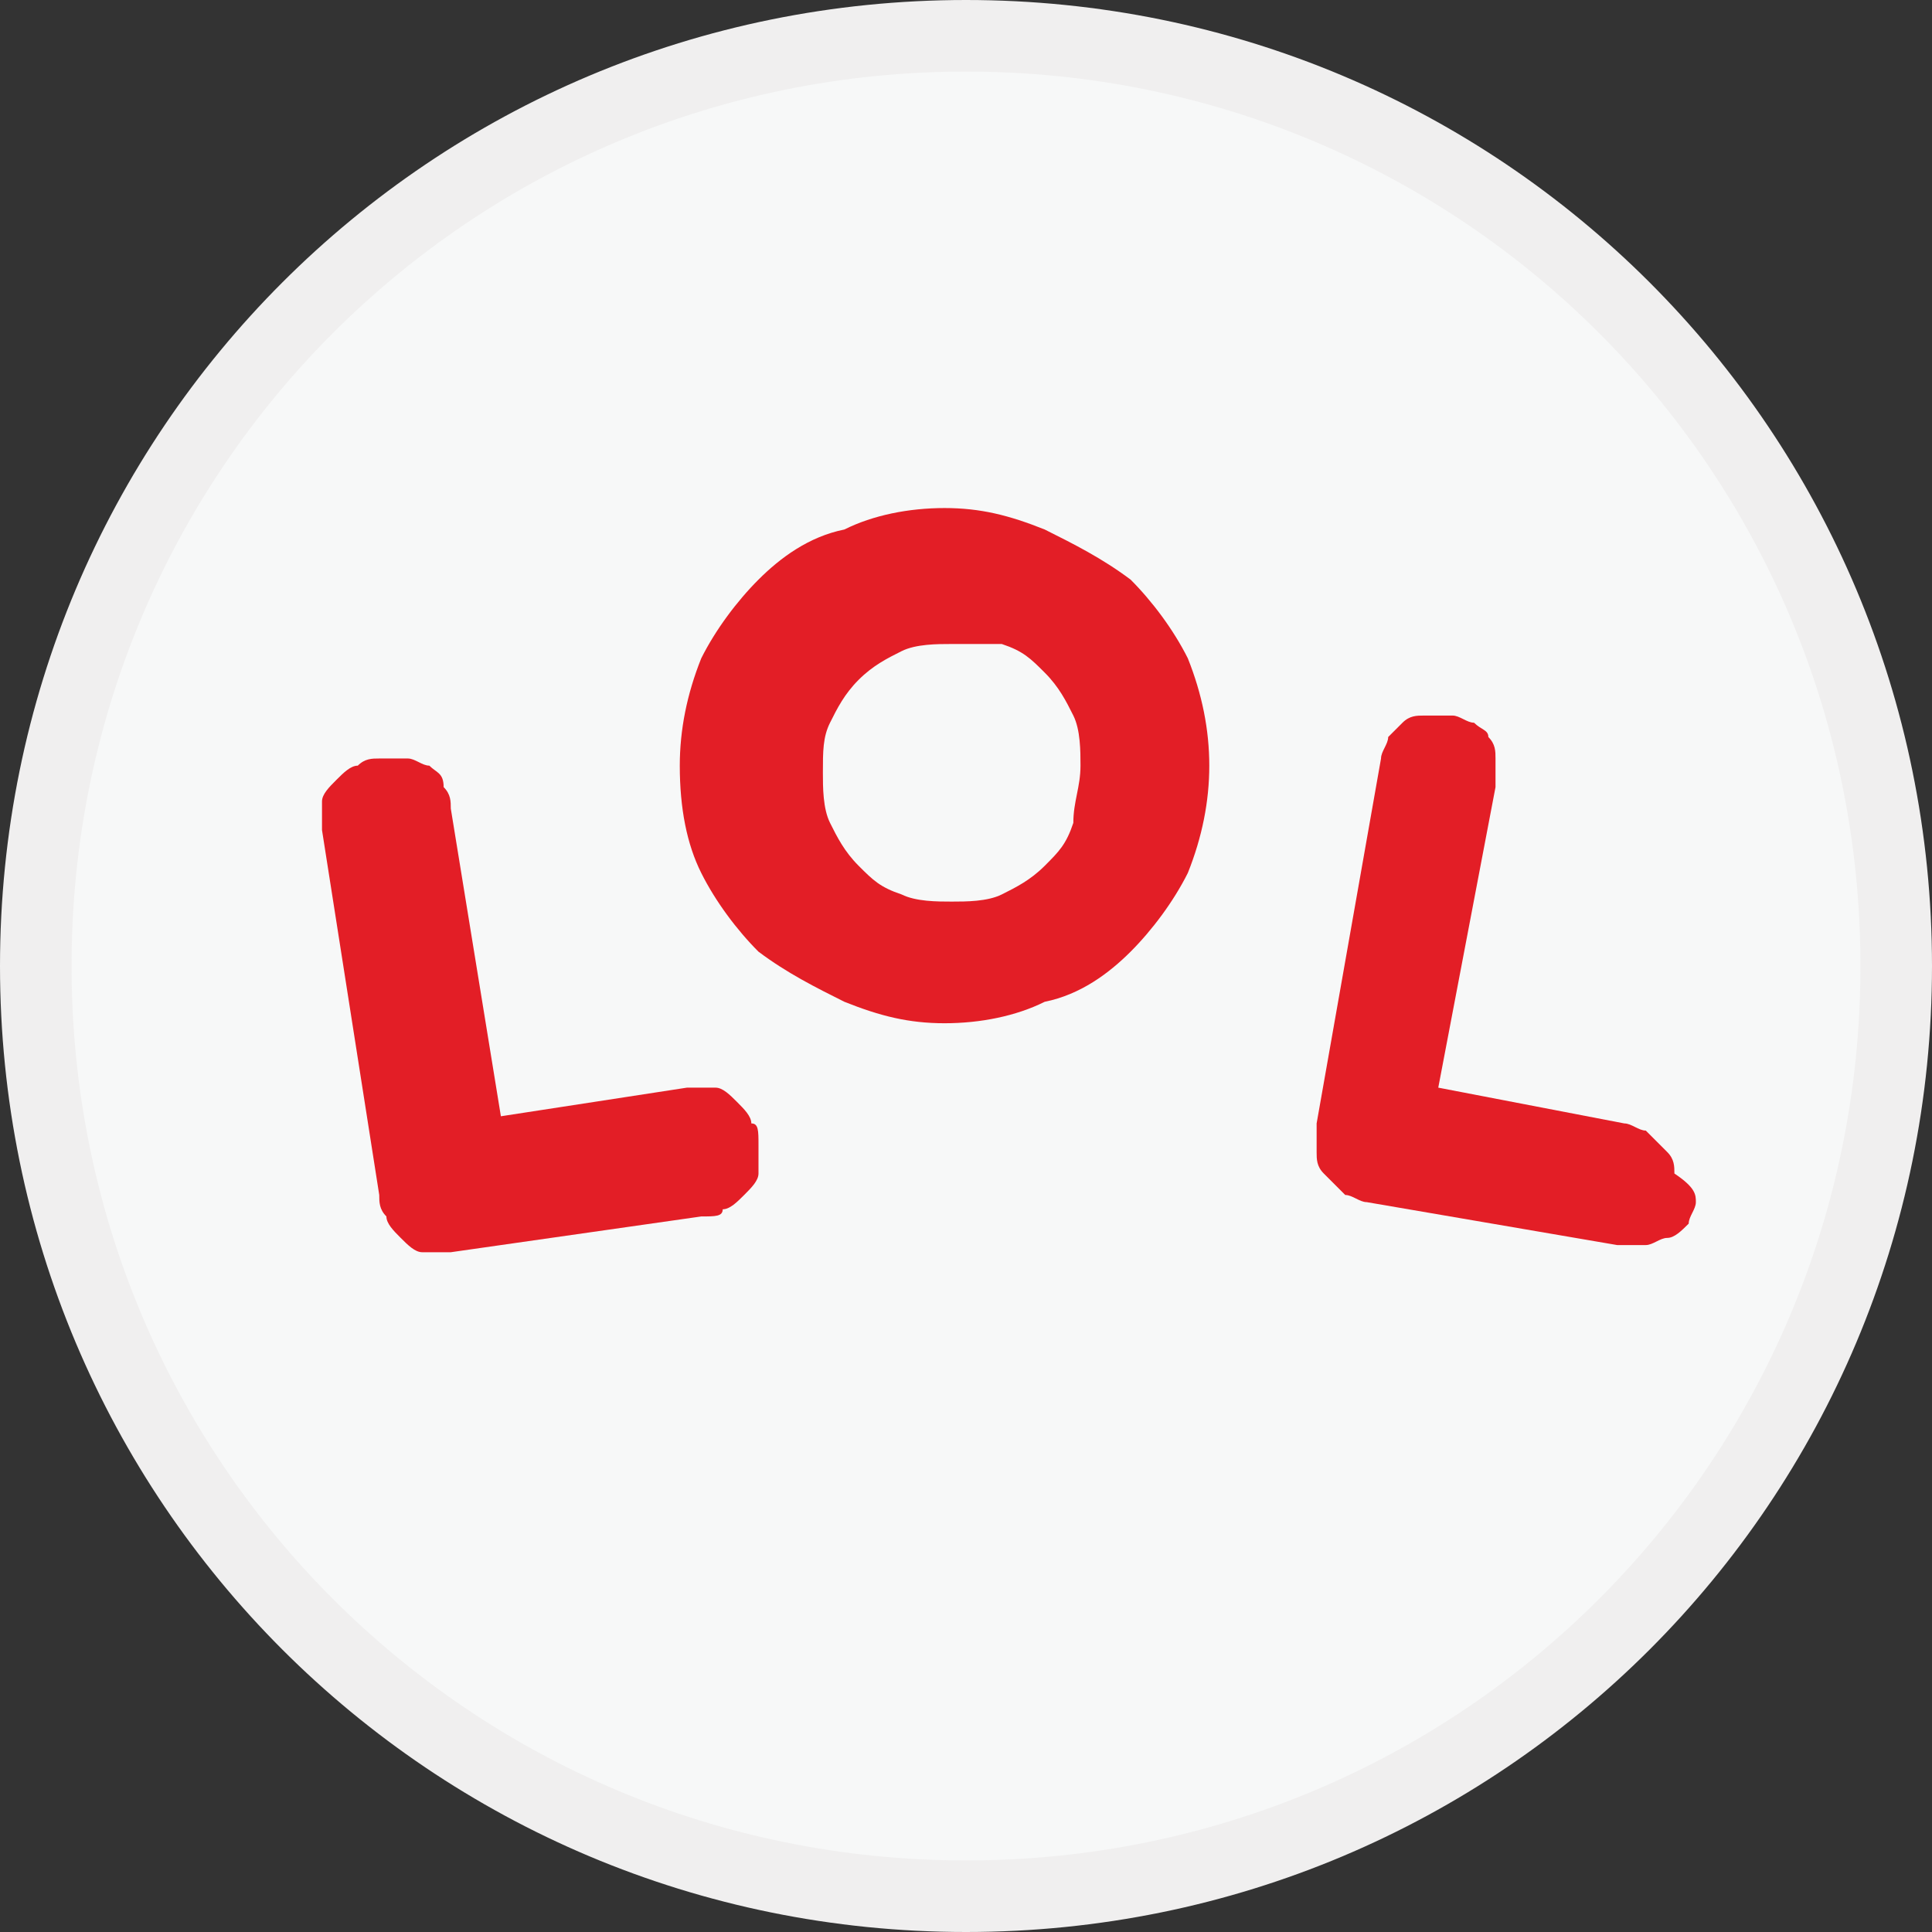 <?xml version="1.0" encoding="utf-8"?>
<!-- Generator: Adobe Illustrator 19.1.0, SVG Export Plug-In . SVG Version: 6.00 Build 0)  -->
<!DOCTYPE svg PUBLIC "-//W3C//DTD SVG 1.1//EN" "http://www.w3.org/Graphics/SVG/1.1/DTD/svg11.dtd">
<svg xmlns:xlink="http://www.w3.org/1999/xlink" version="1.1" id="Layer_1" xmlns="http://www.w3.org/2000/svg" x="0px" y="0px"
	 viewBox="0 0 27 27" enable-background="new 0 0 27 27" xml:space="preserve">
<rect x="0" y="0" width="27" height="27" fill="#333333" stroke="none"/>
<path fill="#F7F8F8" stroke="#F0EFEF" stroke-miterlimit="10" d="M13.5,0.5c-7.2,0-13,5.8-13,13c0,7.2,5.8,13,13,13s13-5.8,13-13
	C26.5,6.3,20.7,0.5,13.5,0.5L13.5,0.5z"/>
<g>
	<path fill="#E31E26" d="M23.7,16.8c0,0.1-0.1,0.2-0.1,0.3c-0.1,0.1-0.2,0.2-0.3,0.2s-0.2,0.1-0.3,0.1c-0.1,0-0.2,0-0.4,0l-3.5-0.6
		c-0.1,0-0.2-0.1-0.3-0.1c-0.1-0.1-0.2-0.2-0.3-0.3c-0.1-0.1-0.1-0.2-0.1-0.3c0-0.1,0-0.2,0-0.4l0.9-5.1c0-0.1,0.1-0.2,0.1-0.3
		c0.1-0.1,0.2-0.2,0.2-0.2c0.1-0.1,0.2-0.1,0.3-0.1c0.1,0,0.2,0,0.3,0l0.1,0c0.1,0,0.2,0.1,0.3,0.1c0.1,0.1,0.2,0.1,0.2,0.2
		c0.1,0.1,0.1,0.2,0.1,0.3c0,0.1,0,0.2,0,0.4l-0.8,4.2l2.6,0.5c0.1,0,0.2,0.1,0.3,0.1c0.1,0.1,0.2,0.2,0.3,0.3s0.1,0.2,0.1,0.3
		C23.7,16.6,23.7,16.7,23.7,16.8z"/>
</g>
<path fill="#E31E26" d="M10.6,16c0,0.1,0,0.2,0,0.4c0,0.1-0.1,0.2-0.2,0.3c-0.1,0.1-0.2,0.2-0.3,0.2C10.1,17,10,17,9.8,17l-3.5,0.5
	c-0.1,0-0.2,0-0.4,0c-0.1,0-0.2-0.1-0.3-0.2c-0.1-0.1-0.2-0.2-0.2-0.3c-0.1-0.1-0.1-0.2-0.1-0.3l-0.8-5.1c0-0.1,0-0.3,0-0.4
	c0-0.1,0.1-0.2,0.2-0.3c0.1-0.1,0.2-0.2,0.3-0.2c0.1-0.1,0.2-0.1,0.3-0.1l0.1,0c0.1,0,0.2,0,0.3,0c0.1,0,0.2,0.1,0.3,0.1
	c0.1,0.1,0.2,0.1,0.2,0.3c0.1,0.1,0.1,0.2,0.1,0.3L7,15.6l2.6-0.4c0.1,0,0.2,0,0.4,0c0.1,0,0.2,0.1,0.3,0.2s0.2,0.2,0.2,0.3
	C10.6,15.7,10.6,15.8,10.6,16z"/>
<path fill="#E31E26" d="M16.9,10.7c0,0.5-0.1,1-0.3,1.5c-0.2,0.4-0.5,0.8-0.8,1.1c-0.3,0.3-0.7,0.6-1.2,0.7
	c-0.4,0.2-0.9,0.3-1.4,0.3s-0.9-0.1-1.4-0.3c-0.4-0.2-0.8-0.4-1.2-0.7c-0.3-0.3-0.6-0.7-0.8-1.1c-0.2-0.4-0.3-0.9-0.3-1.5
	c0-0.5,0.1-1,0.3-1.5c0.2-0.4,0.5-0.8,0.8-1.1c0.3-0.3,0.7-0.6,1.2-0.7c0.4-0.2,0.9-0.3,1.4-0.3s0.9,0.1,1.4,0.3
	c0.4,0.2,0.8,0.4,1.2,0.7c0.3,0.3,0.6,0.7,0.8,1.1C16.8,9.7,16.9,10.2,16.9,10.7z M15.1,10.7c0-0.2,0-0.5-0.1-0.7
	c-0.1-0.2-0.2-0.4-0.4-0.6c-0.2-0.2-0.3-0.3-0.6-0.4C13.8,9,13.5,9,13.3,9s-0.5,0-0.7,0.1c-0.2,0.1-0.4,0.2-0.6,0.4
	c-0.2,0.2-0.3,0.4-0.4,0.6c-0.1,0.2-0.1,0.4-0.1,0.7c0,0.2,0,0.5,0.1,0.7c0.1,0.2,0.2,0.4,0.4,0.6s0.3,0.3,0.6,0.4
	c0.2,0.1,0.5,0.1,0.7,0.1s0.5,0,0.7-0.1c0.2-0.1,0.4-0.2,0.6-0.4s0.3-0.3,0.4-0.6C15,11.2,15.1,11,15.1,10.7z"/>
</svg>
